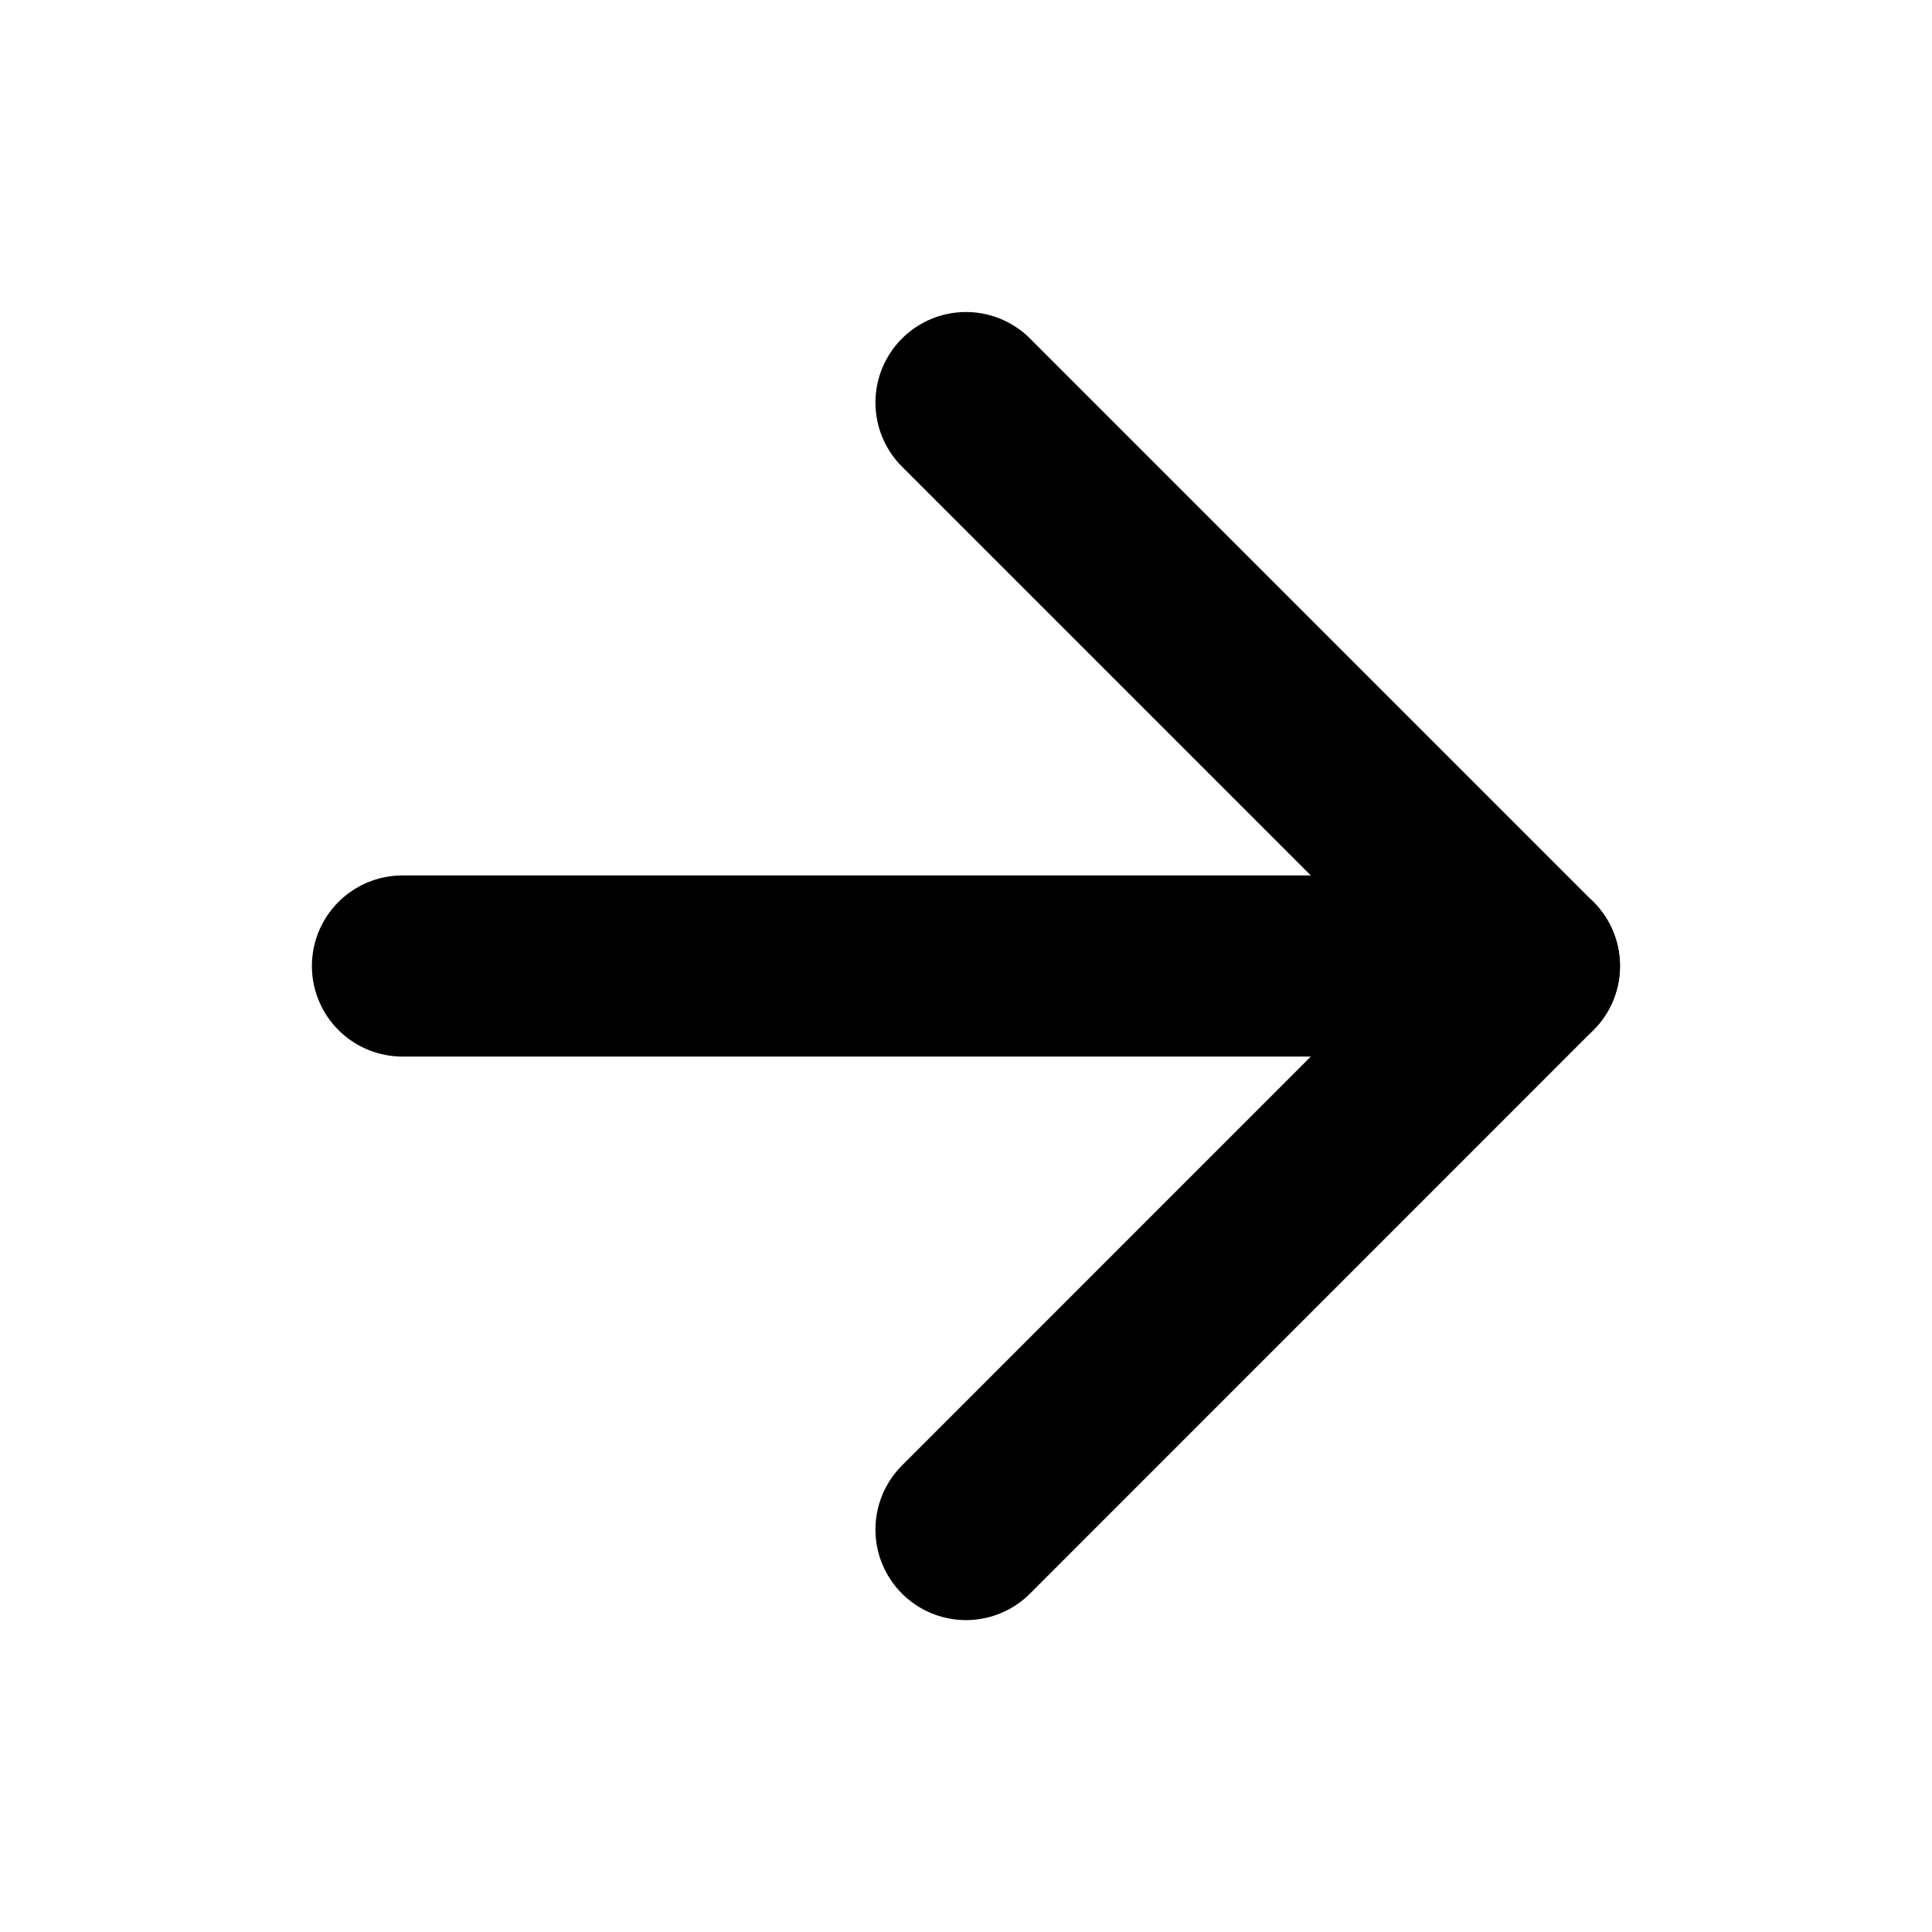 <svg width="16" height="16" viewBox="0 0 16 16" fill="none" xmlns="http://www.w3.org/2000/svg">
<path d="M3.333 8L12.666 8" stroke="#000000" stroke-width="1.5" stroke-linecap="round" stroke-linejoin="round"/>
<path d="M8 3.334L12.666 8L8 12.667" stroke="#000000" stroke-width="1.5" stroke-linecap="round" stroke-linejoin="round"/>
</svg>
